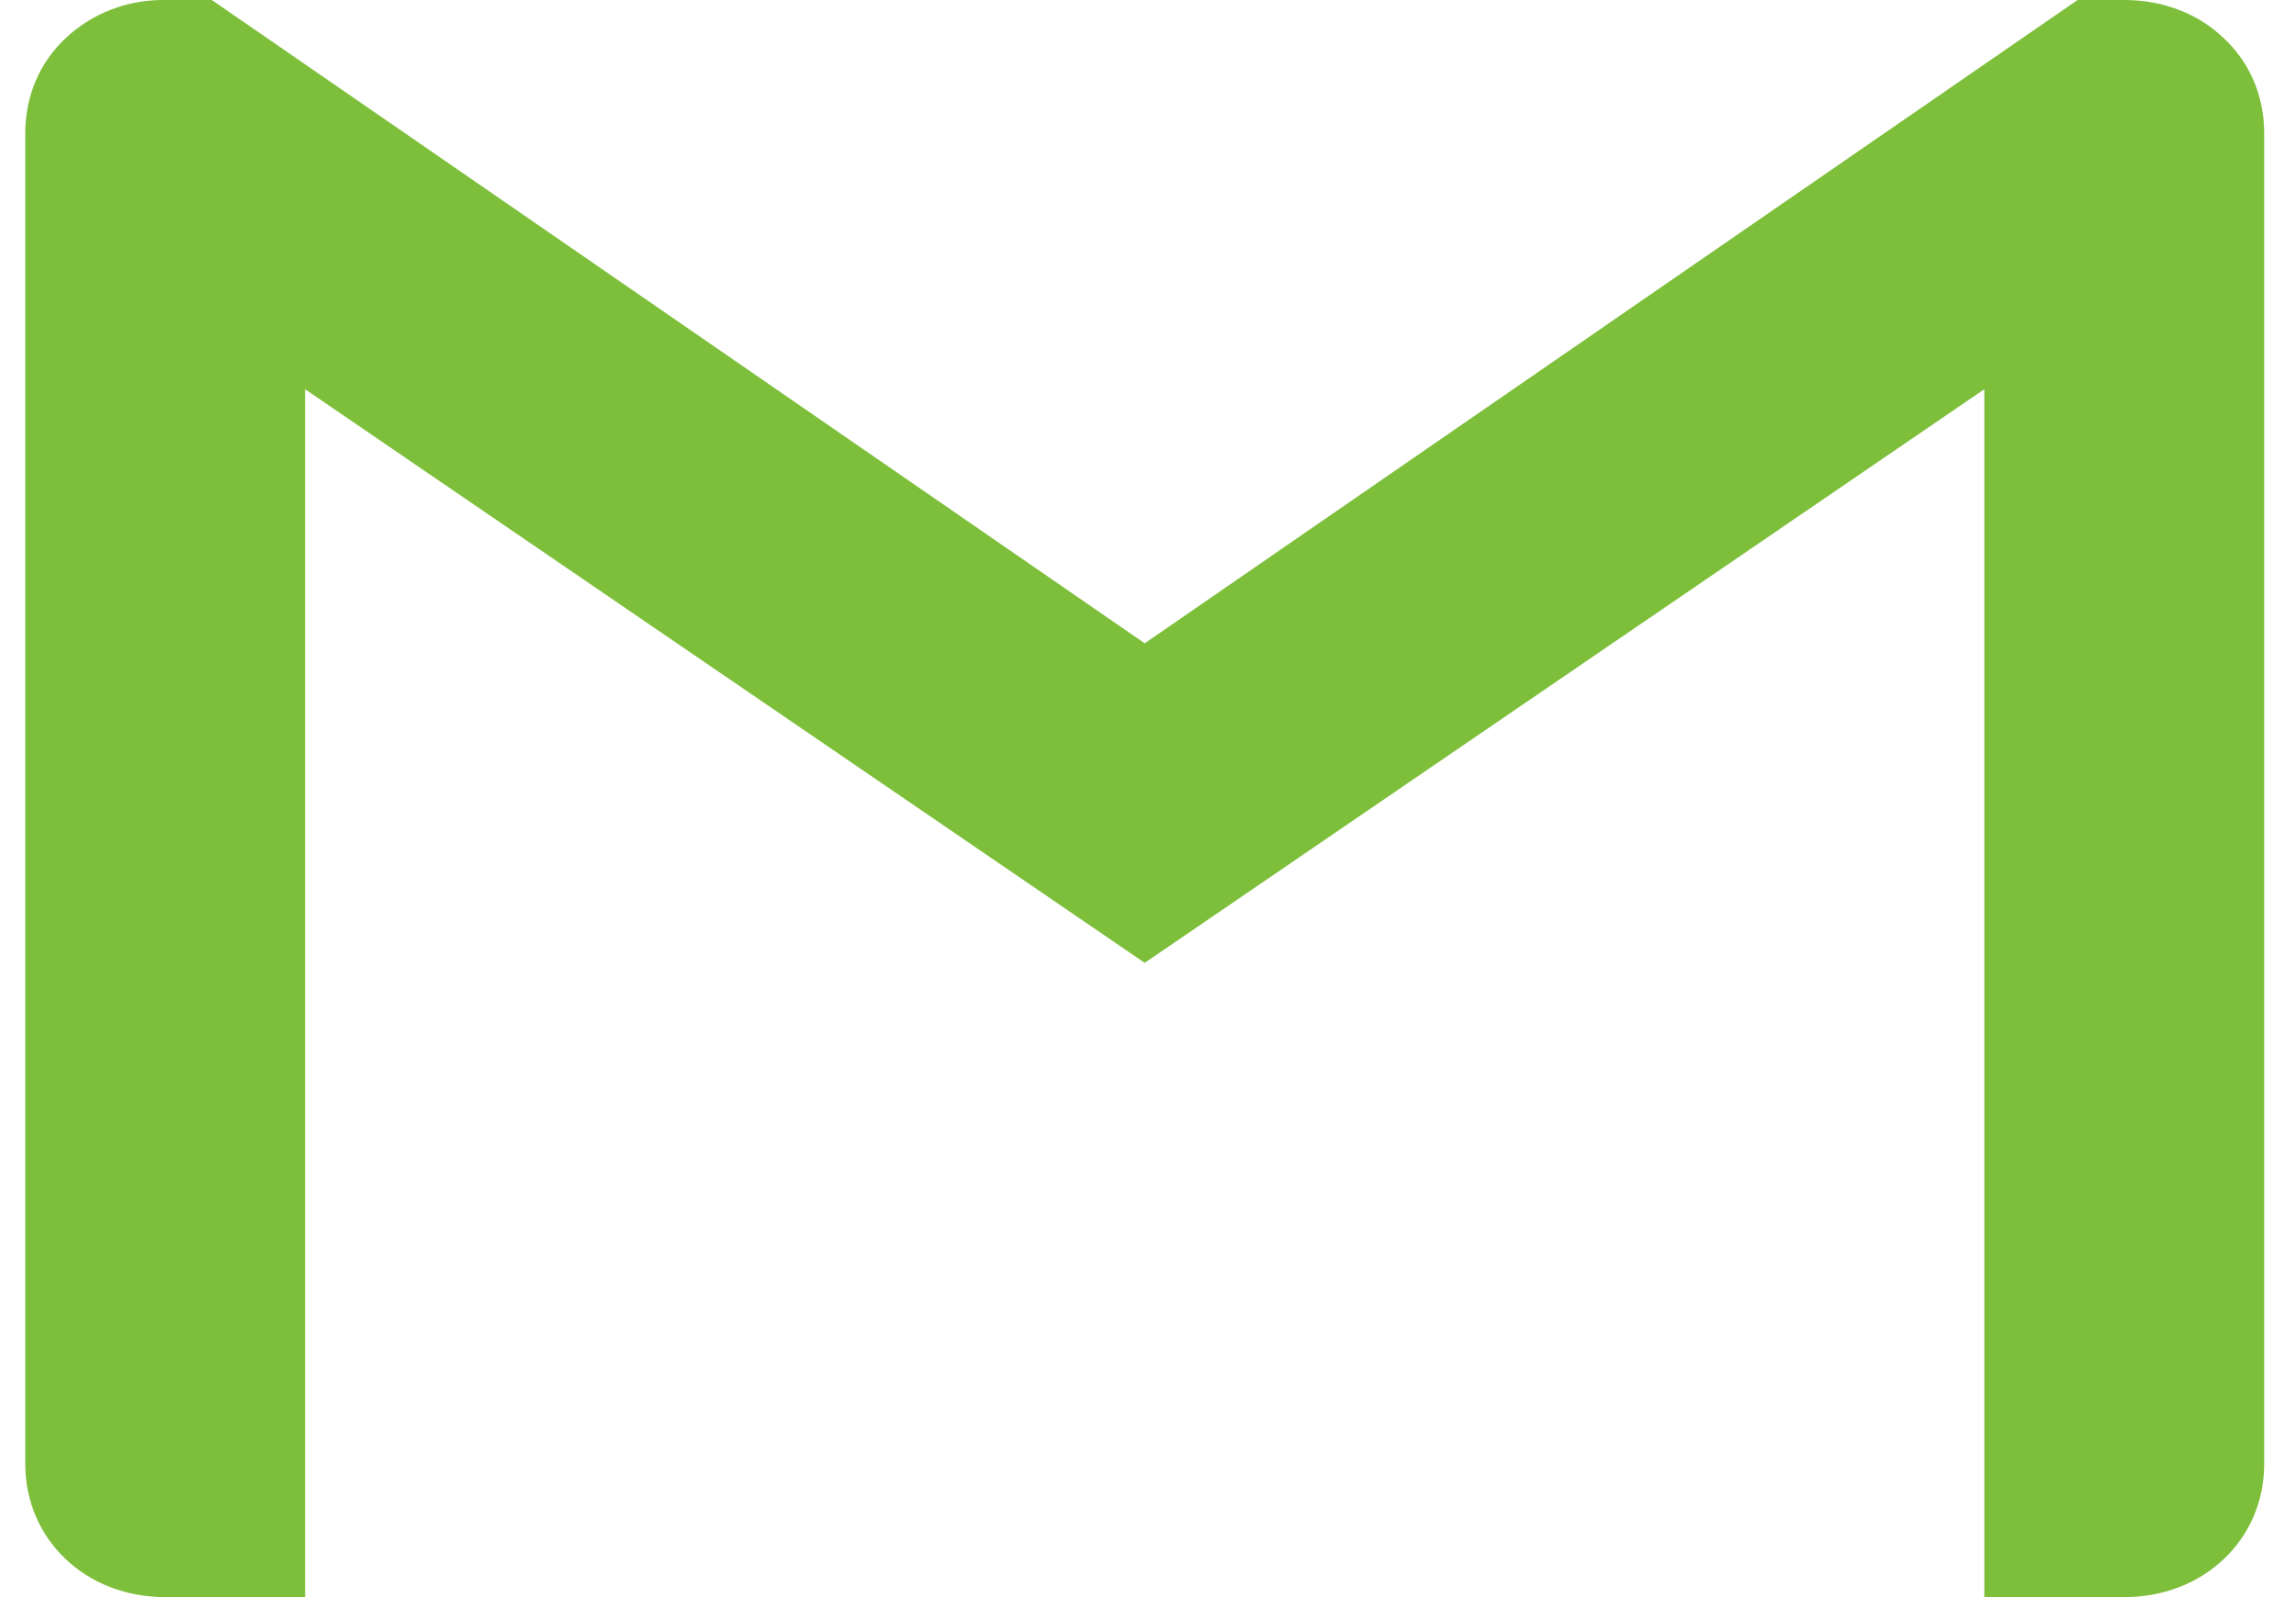 <svg width="69" height="48" viewBox="0 0 69 48" fill="none" xmlns="http://www.w3.org/2000/svg">
<path d="M68.044 4V44C68.044 46.27 66.225 48 63.839 48H59.633V11.698L34.401 28.938L9.169 11.698V48H4.964C2.577 48 0.759 46.27 0.759 44V4C0.759 2.864 1.209 1.864 1.963 1.156C2.357 0.782 2.825 0.487 3.34 0.288C3.856 0.09 4.408 -0.008 4.964 1.48686e-05H6.366L34.401 19.334L62.436 1.48686e-05H63.839C65.033 1.48686e-05 66.084 0.428 66.839 1.156C67.594 1.864 68.044 2.864 68.044 4Z" fill="#7DBF3B"/>
</svg>
